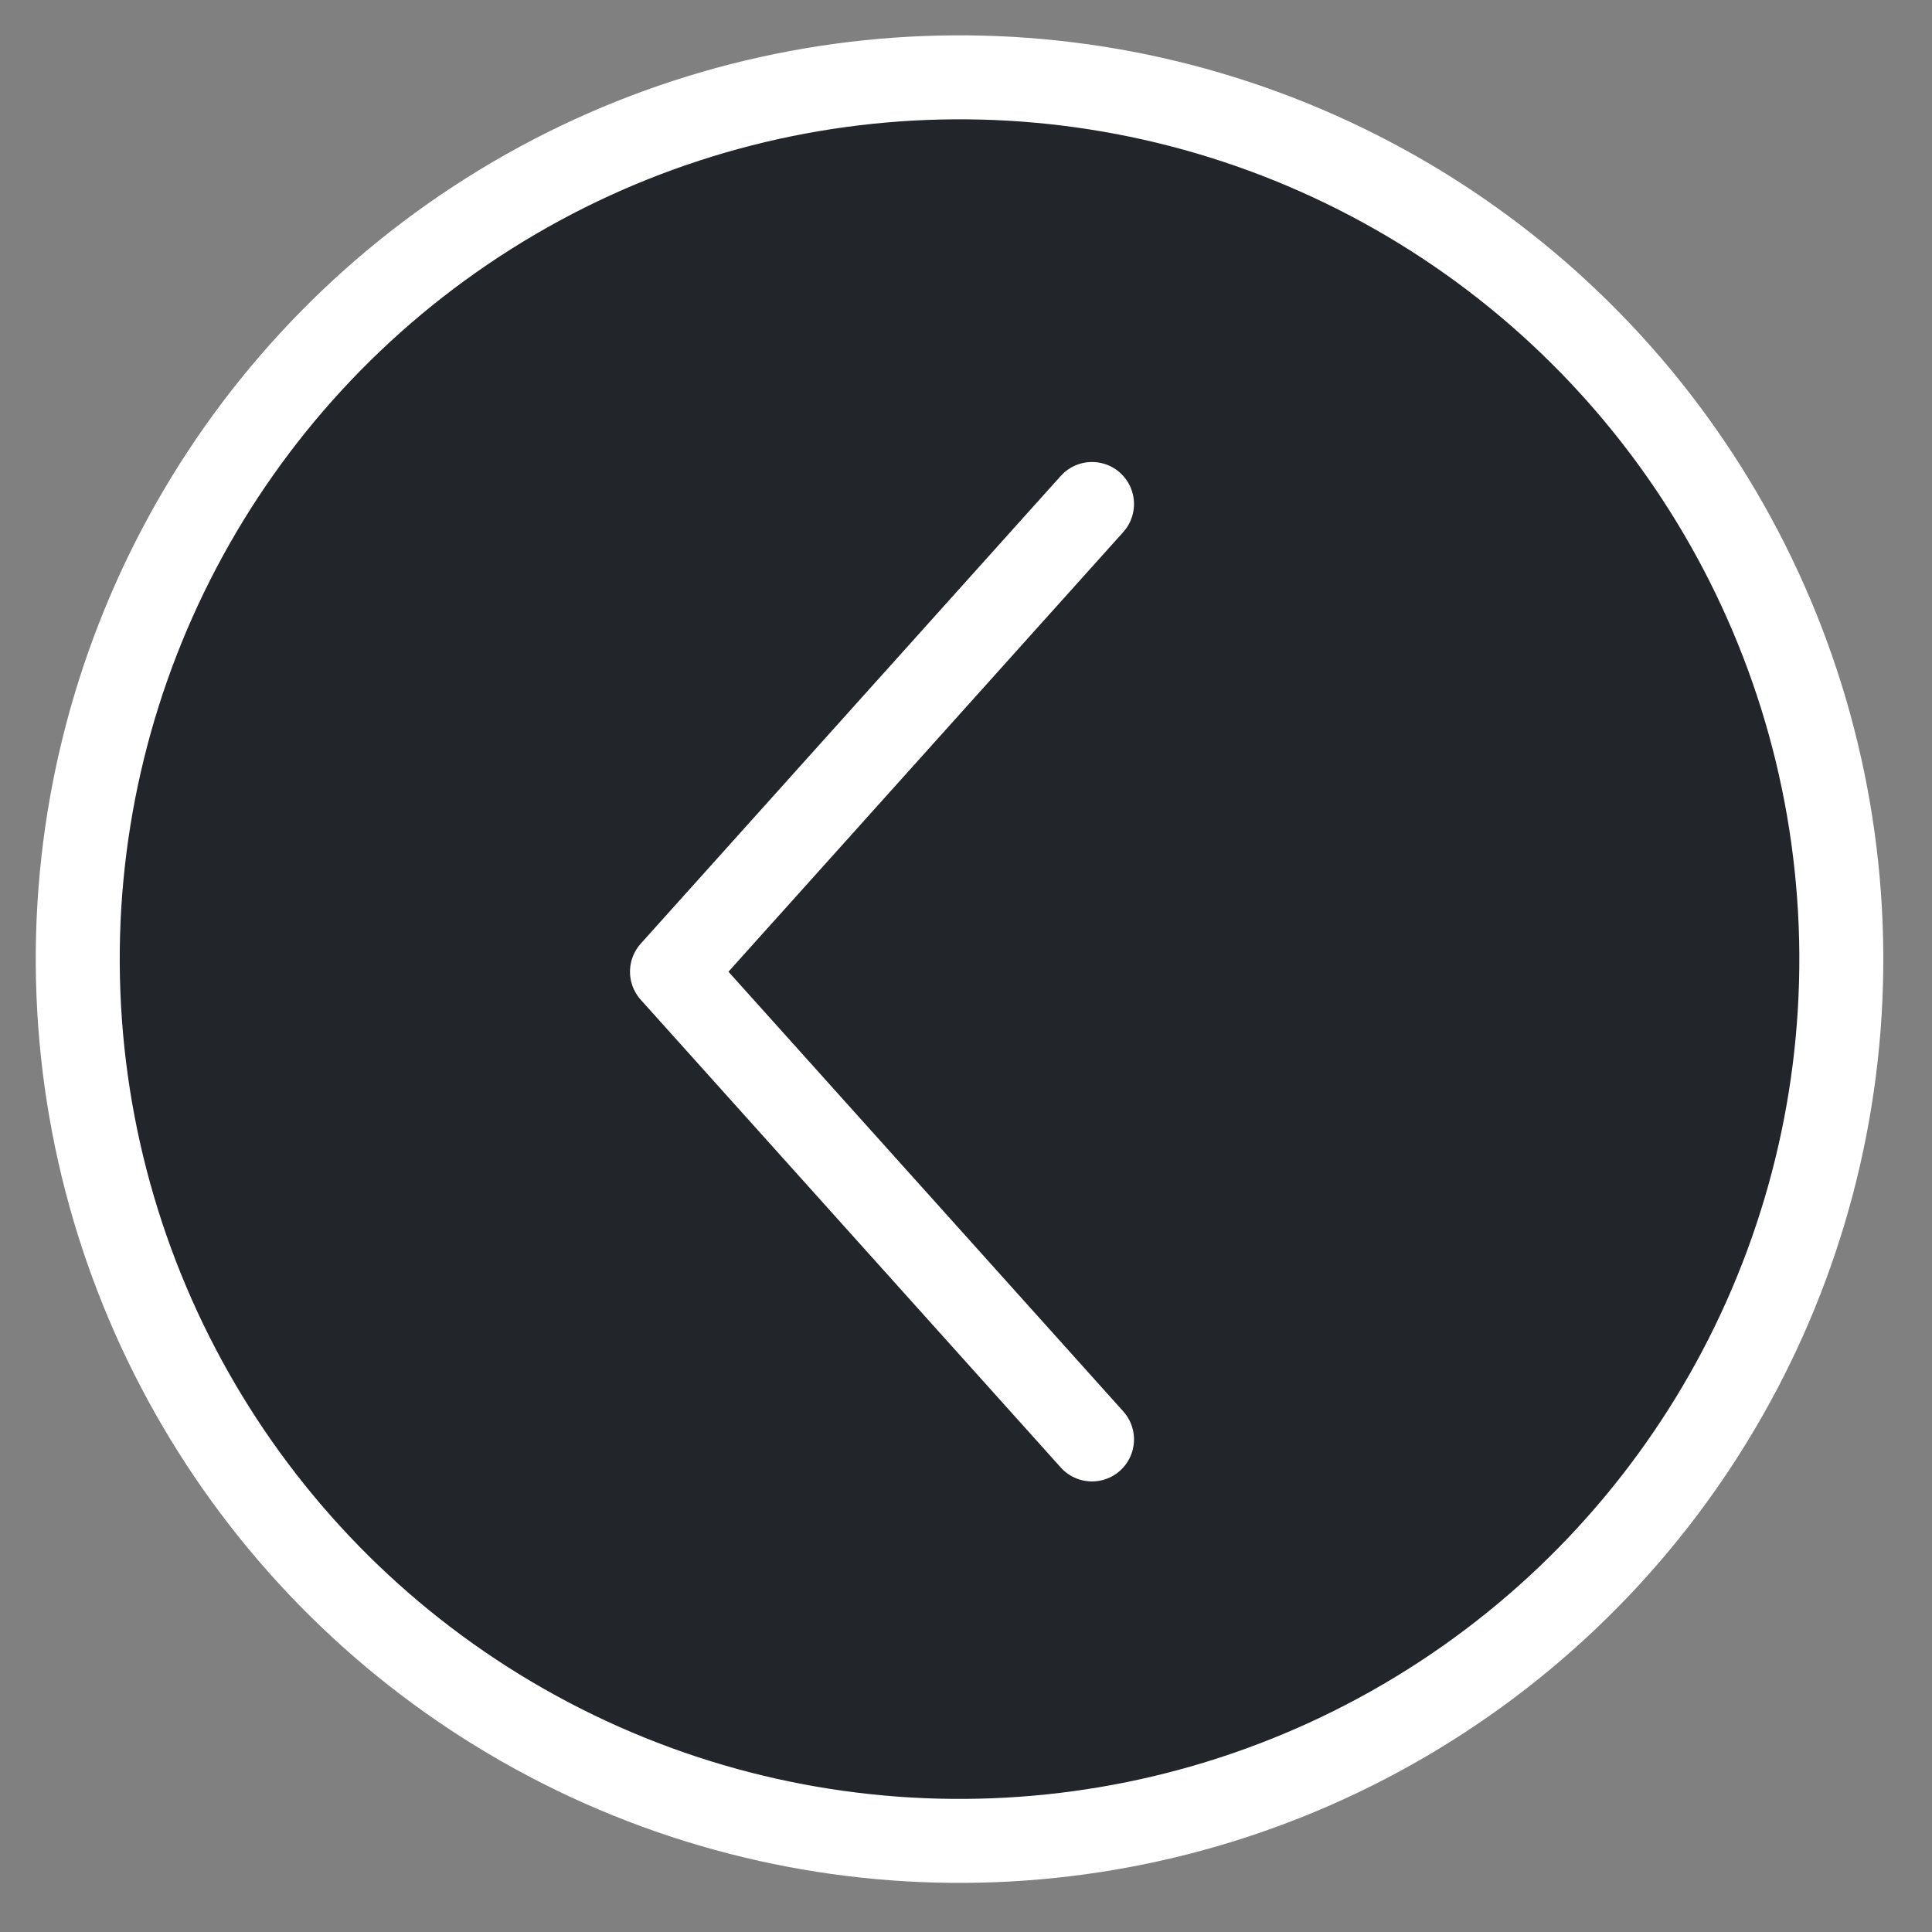 <?xml version="1.0" encoding="UTF-8"?> <svg xmlns="http://www.w3.org/2000/svg" width="23" height="23" viewBox="0 0 23 23" fill="none"><rect x="0" y="0" width="23" height="23" fill="#808080" stroke="none"/><circle cx="11" cy="11" r="10.5" transform="matrix(-0.999 0.039 0.039 0.999 21.983 0)" fill="#222529" stroke="white"></circle><path d="M13 6L8 11.568L13 17.136" fill="#222529"></path><path d="M13 6L8 11.568L13 17.136" stroke="white" stroke-linecap="round" stroke-linejoin="round"></path></svg> 